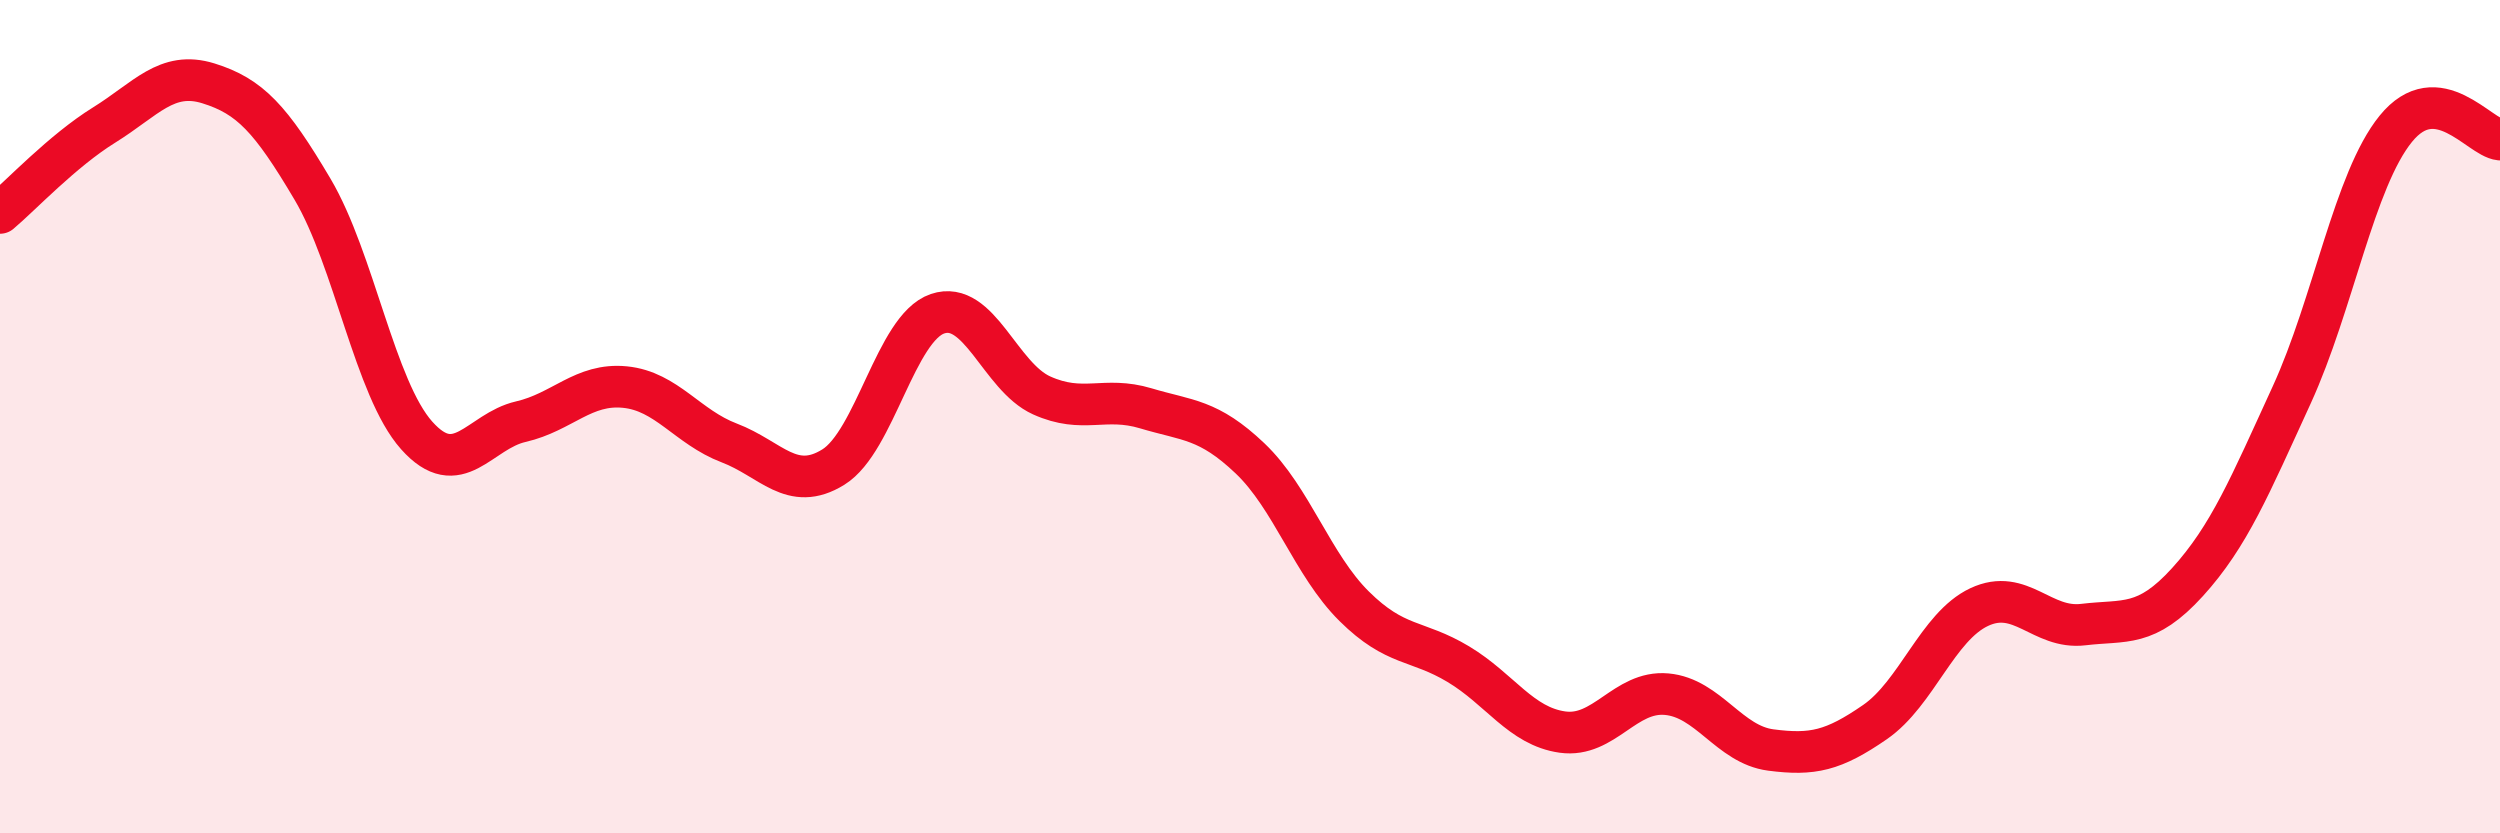 
    <svg width="60" height="20" viewBox="0 0 60 20" xmlns="http://www.w3.org/2000/svg">
      <path
        d="M 0,5.11 C 0.5,4.69 1.5,3.62 2.5,3 C 3.5,2.38 4,1.69 5,2 C 6,2.31 6.5,2.85 7.5,4.54 C 8.5,6.23 9,9.33 10,10.45 C 11,11.57 11.5,10.35 12.5,10.12 C 13.5,9.89 14,9.19 15,9.29 C 16,9.39 16.5,10.25 17.5,10.63 C 18.5,11.01 19,11.83 20,11.21 C 21,10.59 21.5,7.87 22.5,7.53 C 23.5,7.19 24,9.04 25,9.49 C 26,9.94 26.5,9.5 27.5,9.8 C 28.5,10.1 29,10.05 30,11 C 31,11.95 31.5,13.56 32.5,14.55 C 33.5,15.54 34,15.34 35,15.94 C 36,16.54 36.5,17.43 37.5,17.57 C 38.5,17.71 39,16.57 40,16.66 C 41,16.75 41.5,17.87 42.5,18 C 43.5,18.13 44,18.02 45,17.33 C 46,16.64 46.5,15.04 47.5,14.57 C 48.5,14.1 49,15.11 50,14.99 C 51,14.87 51.5,15.07 52.5,13.97 C 53.5,12.87 54,11.66 55,9.48 C 56,7.3 56.5,4.32 57.5,3.09 C 58.5,1.86 59.5,3.3 60,3.35L60 20L0 20Z"
        fill="#EB0A25"
        opacity="0.1"
        stroke-linecap="round"
        stroke-linejoin="round"
      />
      <path
        d="M 0,5.11 C 0.5,4.69 1.5,3.62 2.5,3 C 3.5,2.38 4,1.69 5,2 C 6,2.31 6.5,2.85 7.5,4.54 C 8.5,6.23 9,9.33 10,10.45 C 11,11.57 11.5,10.35 12.5,10.12 C 13.5,9.89 14,9.19 15,9.29 C 16,9.39 16.5,10.25 17.5,10.63 C 18.5,11.01 19,11.83 20,11.21 C 21,10.59 21.5,7.87 22.5,7.53 C 23.5,7.19 24,9.04 25,9.49 C 26,9.94 26.5,9.5 27.5,9.8 C 28.5,10.1 29,10.05 30,11 C 31,11.95 31.5,13.56 32.5,14.55 C 33.5,15.54 34,15.34 35,15.94 C 36,16.54 36.5,17.43 37.5,17.57 C 38.5,17.71 39,16.57 40,16.66 C 41,16.75 41.5,17.87 42.5,18 C 43.5,18.13 44,18.02 45,17.33 C 46,16.64 46.5,15.04 47.5,14.57 C 48.5,14.1 49,15.11 50,14.99 C 51,14.87 51.5,15.07 52.5,13.97 C 53.5,12.87 54,11.66 55,9.48 C 56,7.3 56.5,4.32 57.5,3.09 C 58.5,1.86 59.5,3.3 60,3.35"
        stroke="#EB0A25"
        stroke-width="1"
        fill="none"
        stroke-linecap="round"
        stroke-linejoin="round"
      />
    </svg>
  